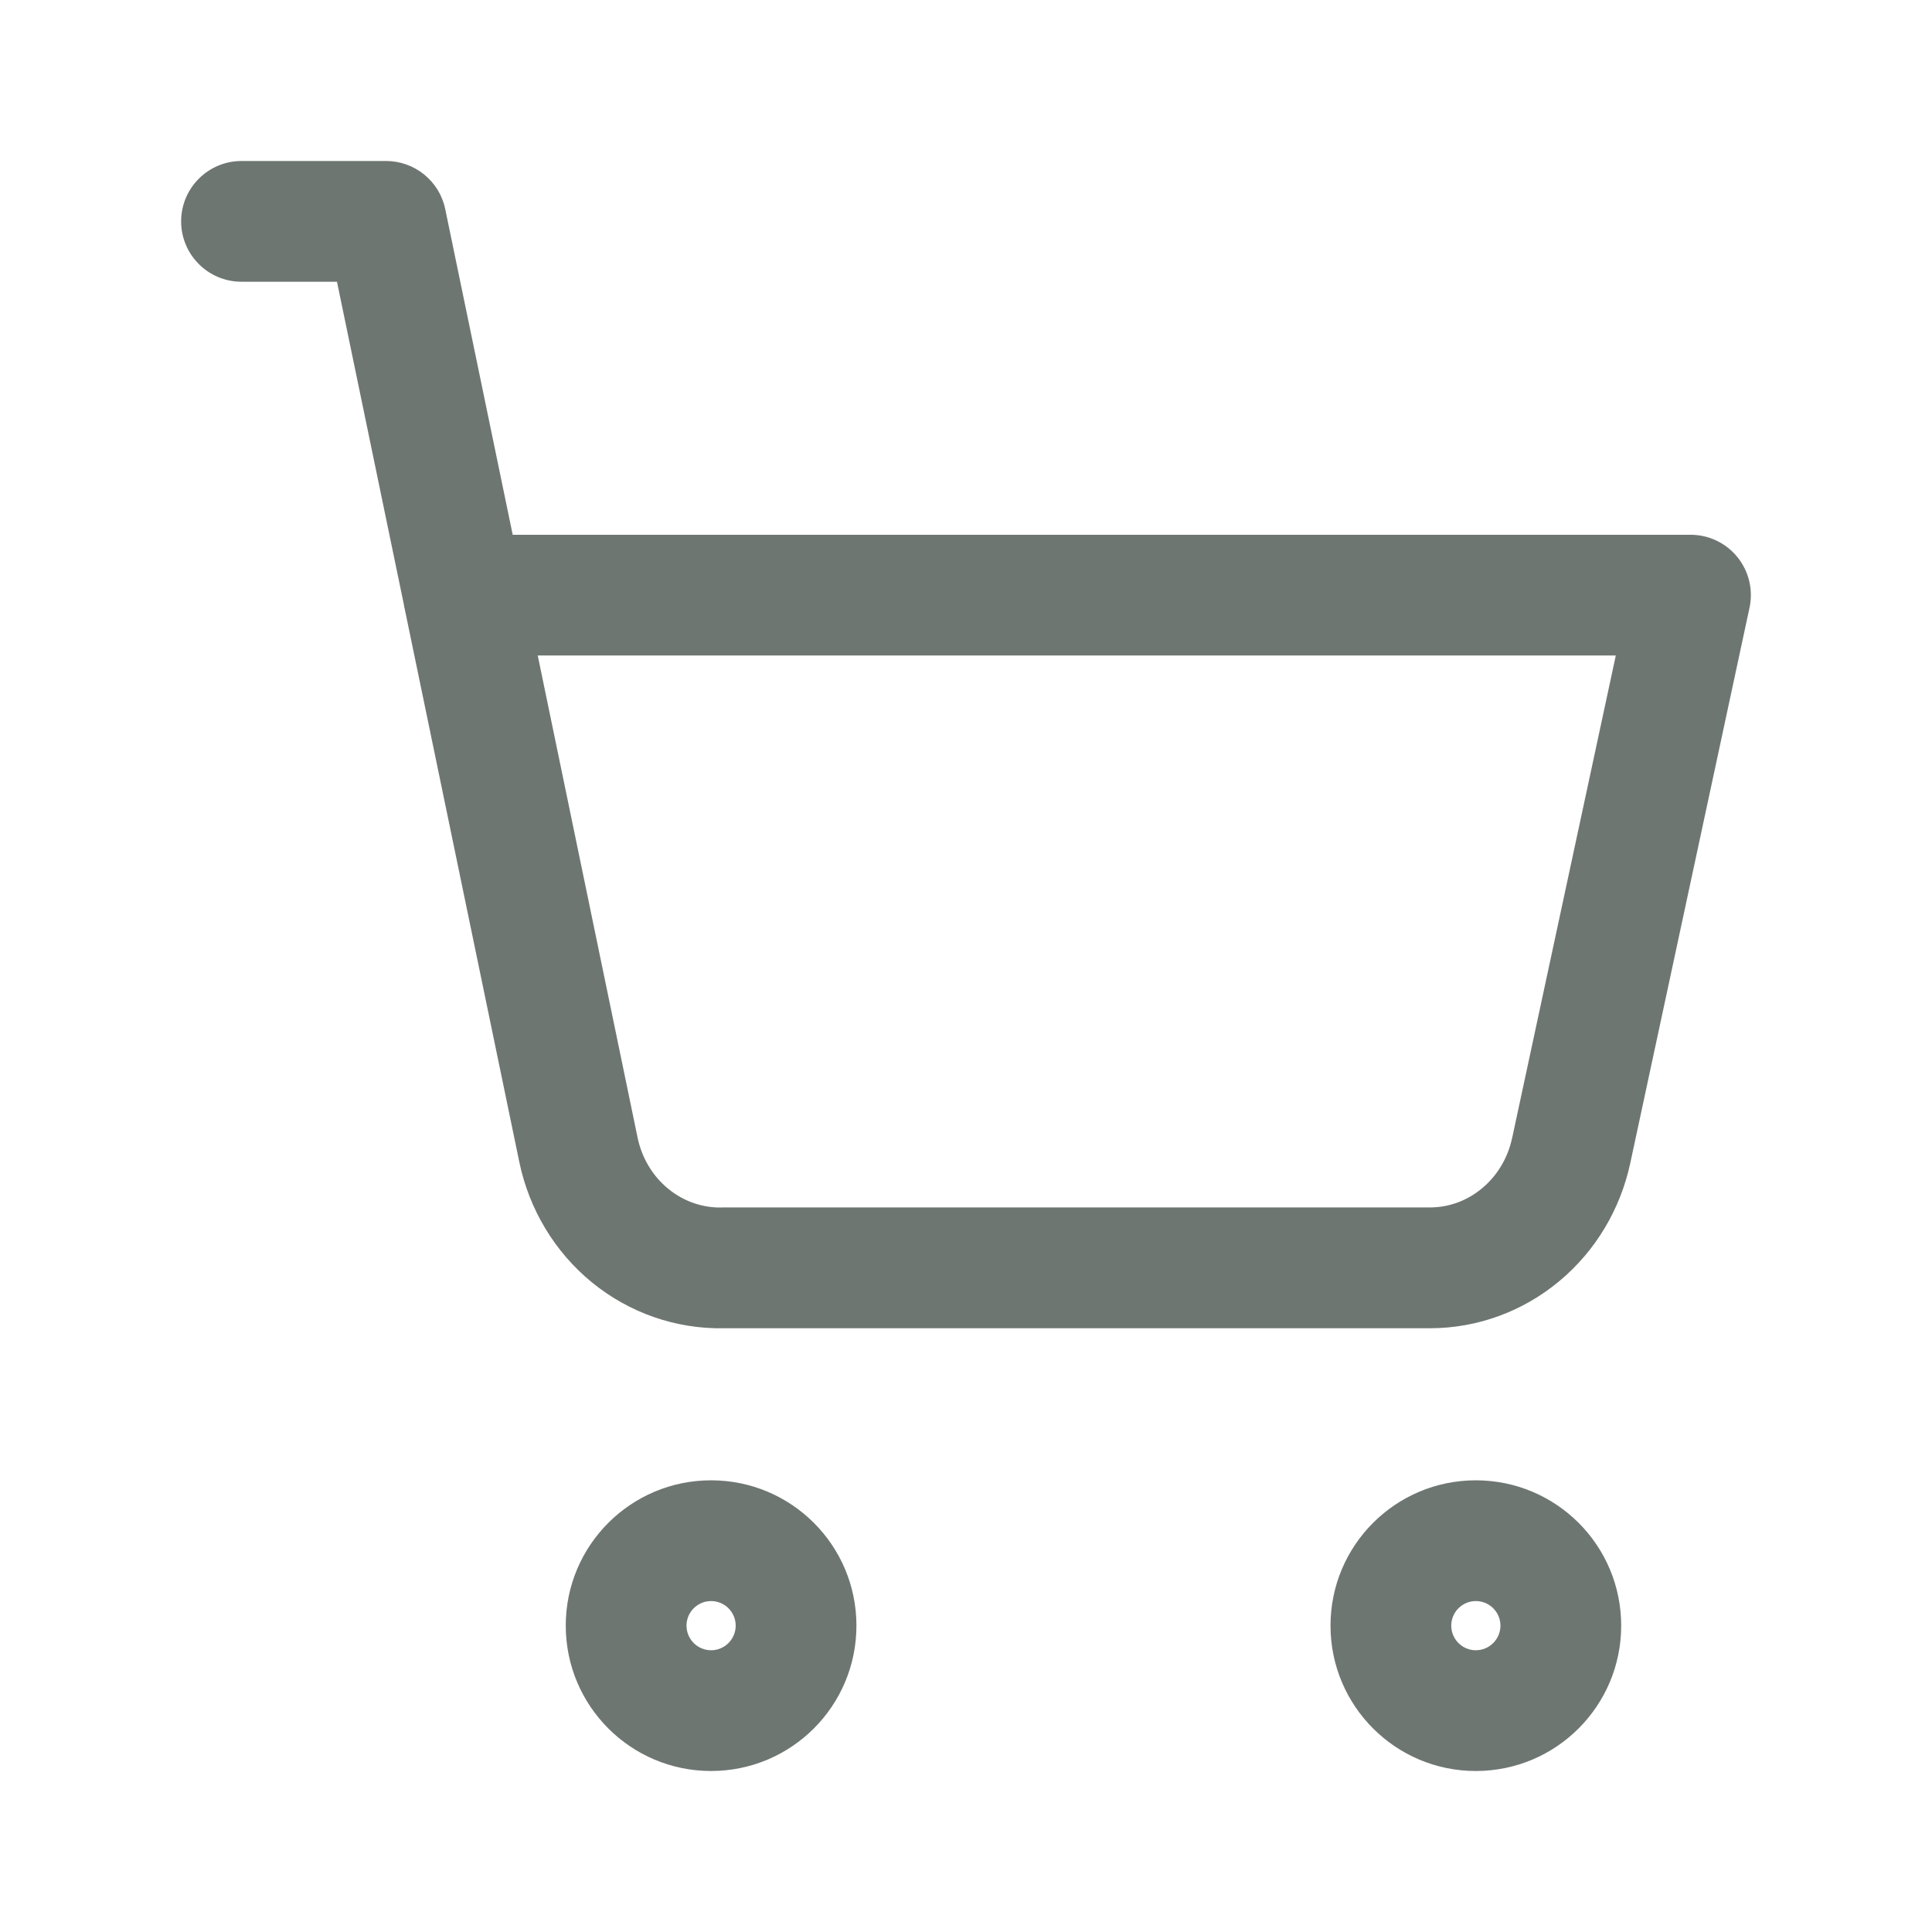 <svg width="24" height="24" viewBox="0 0 24 24" fill="none" xmlns="http://www.w3.org/2000/svg">
<path fill-rule="evenodd" clip-rule="evenodd" d="M3 2C2.586 2 2.25 2.336 2.25 2.75C2.25 3.164 2.586 3.5 3 3.5H4.186L5.017 7.51C5.02 7.534 5.025 7.558 5.031 7.581L6.451 14.435L6.451 14.435C6.573 15.022 6.89 15.552 7.354 15.931C7.816 16.308 8.394 16.511 8.99 16.5H17.767L17.768 16.5C18.354 16.499 18.919 16.291 19.37 15.915C19.82 15.541 20.129 15.022 20.252 14.448L20.252 14.448L21.733 7.55C21.781 7.329 21.726 7.098 21.583 6.921C21.441 6.745 21.227 6.643 21 6.643H6.369L5.531 2.598C5.459 2.25 5.152 2 4.796 2H3ZM7.92 14.13L6.68 8.143H20.072L18.785 14.134L18.784 14.136C18.731 14.387 18.597 14.607 18.41 14.762C18.224 14.917 17.997 14.999 17.766 14.999L17.765 14.999L8.982 14.999L8.965 15C8.728 15.005 8.494 14.925 8.303 14.769C8.111 14.613 7.973 14.388 7.92 14.13L7.92 14.13ZM8.833 19.889C8.665 19.889 8.528 20.026 8.528 20.194C8.528 20.363 8.665 20.5 8.833 20.5C9.002 20.5 9.139 20.363 9.139 20.194C9.139 20.026 9.002 19.889 8.833 19.889ZM7.028 20.194C7.028 19.197 7.836 18.389 8.833 18.389C9.831 18.389 10.639 19.197 10.639 20.194C10.639 21.192 9.831 22 8.833 22C7.836 22 7.028 21.192 7.028 20.194ZM18.333 19.889C18.165 19.889 18.028 20.026 18.028 20.194C18.028 20.363 18.165 20.5 18.333 20.5C18.502 20.5 18.639 20.363 18.639 20.194C18.639 20.026 18.502 19.889 18.333 19.889ZM16.528 20.194C16.528 19.197 17.336 18.389 18.333 18.389C19.331 18.389 20.139 19.197 20.139 20.194C20.139 21.192 19.331 22 18.333 22C17.336 22 16.528 21.192 16.528 20.194Z" fill="#6E7672"/>
</svg>
